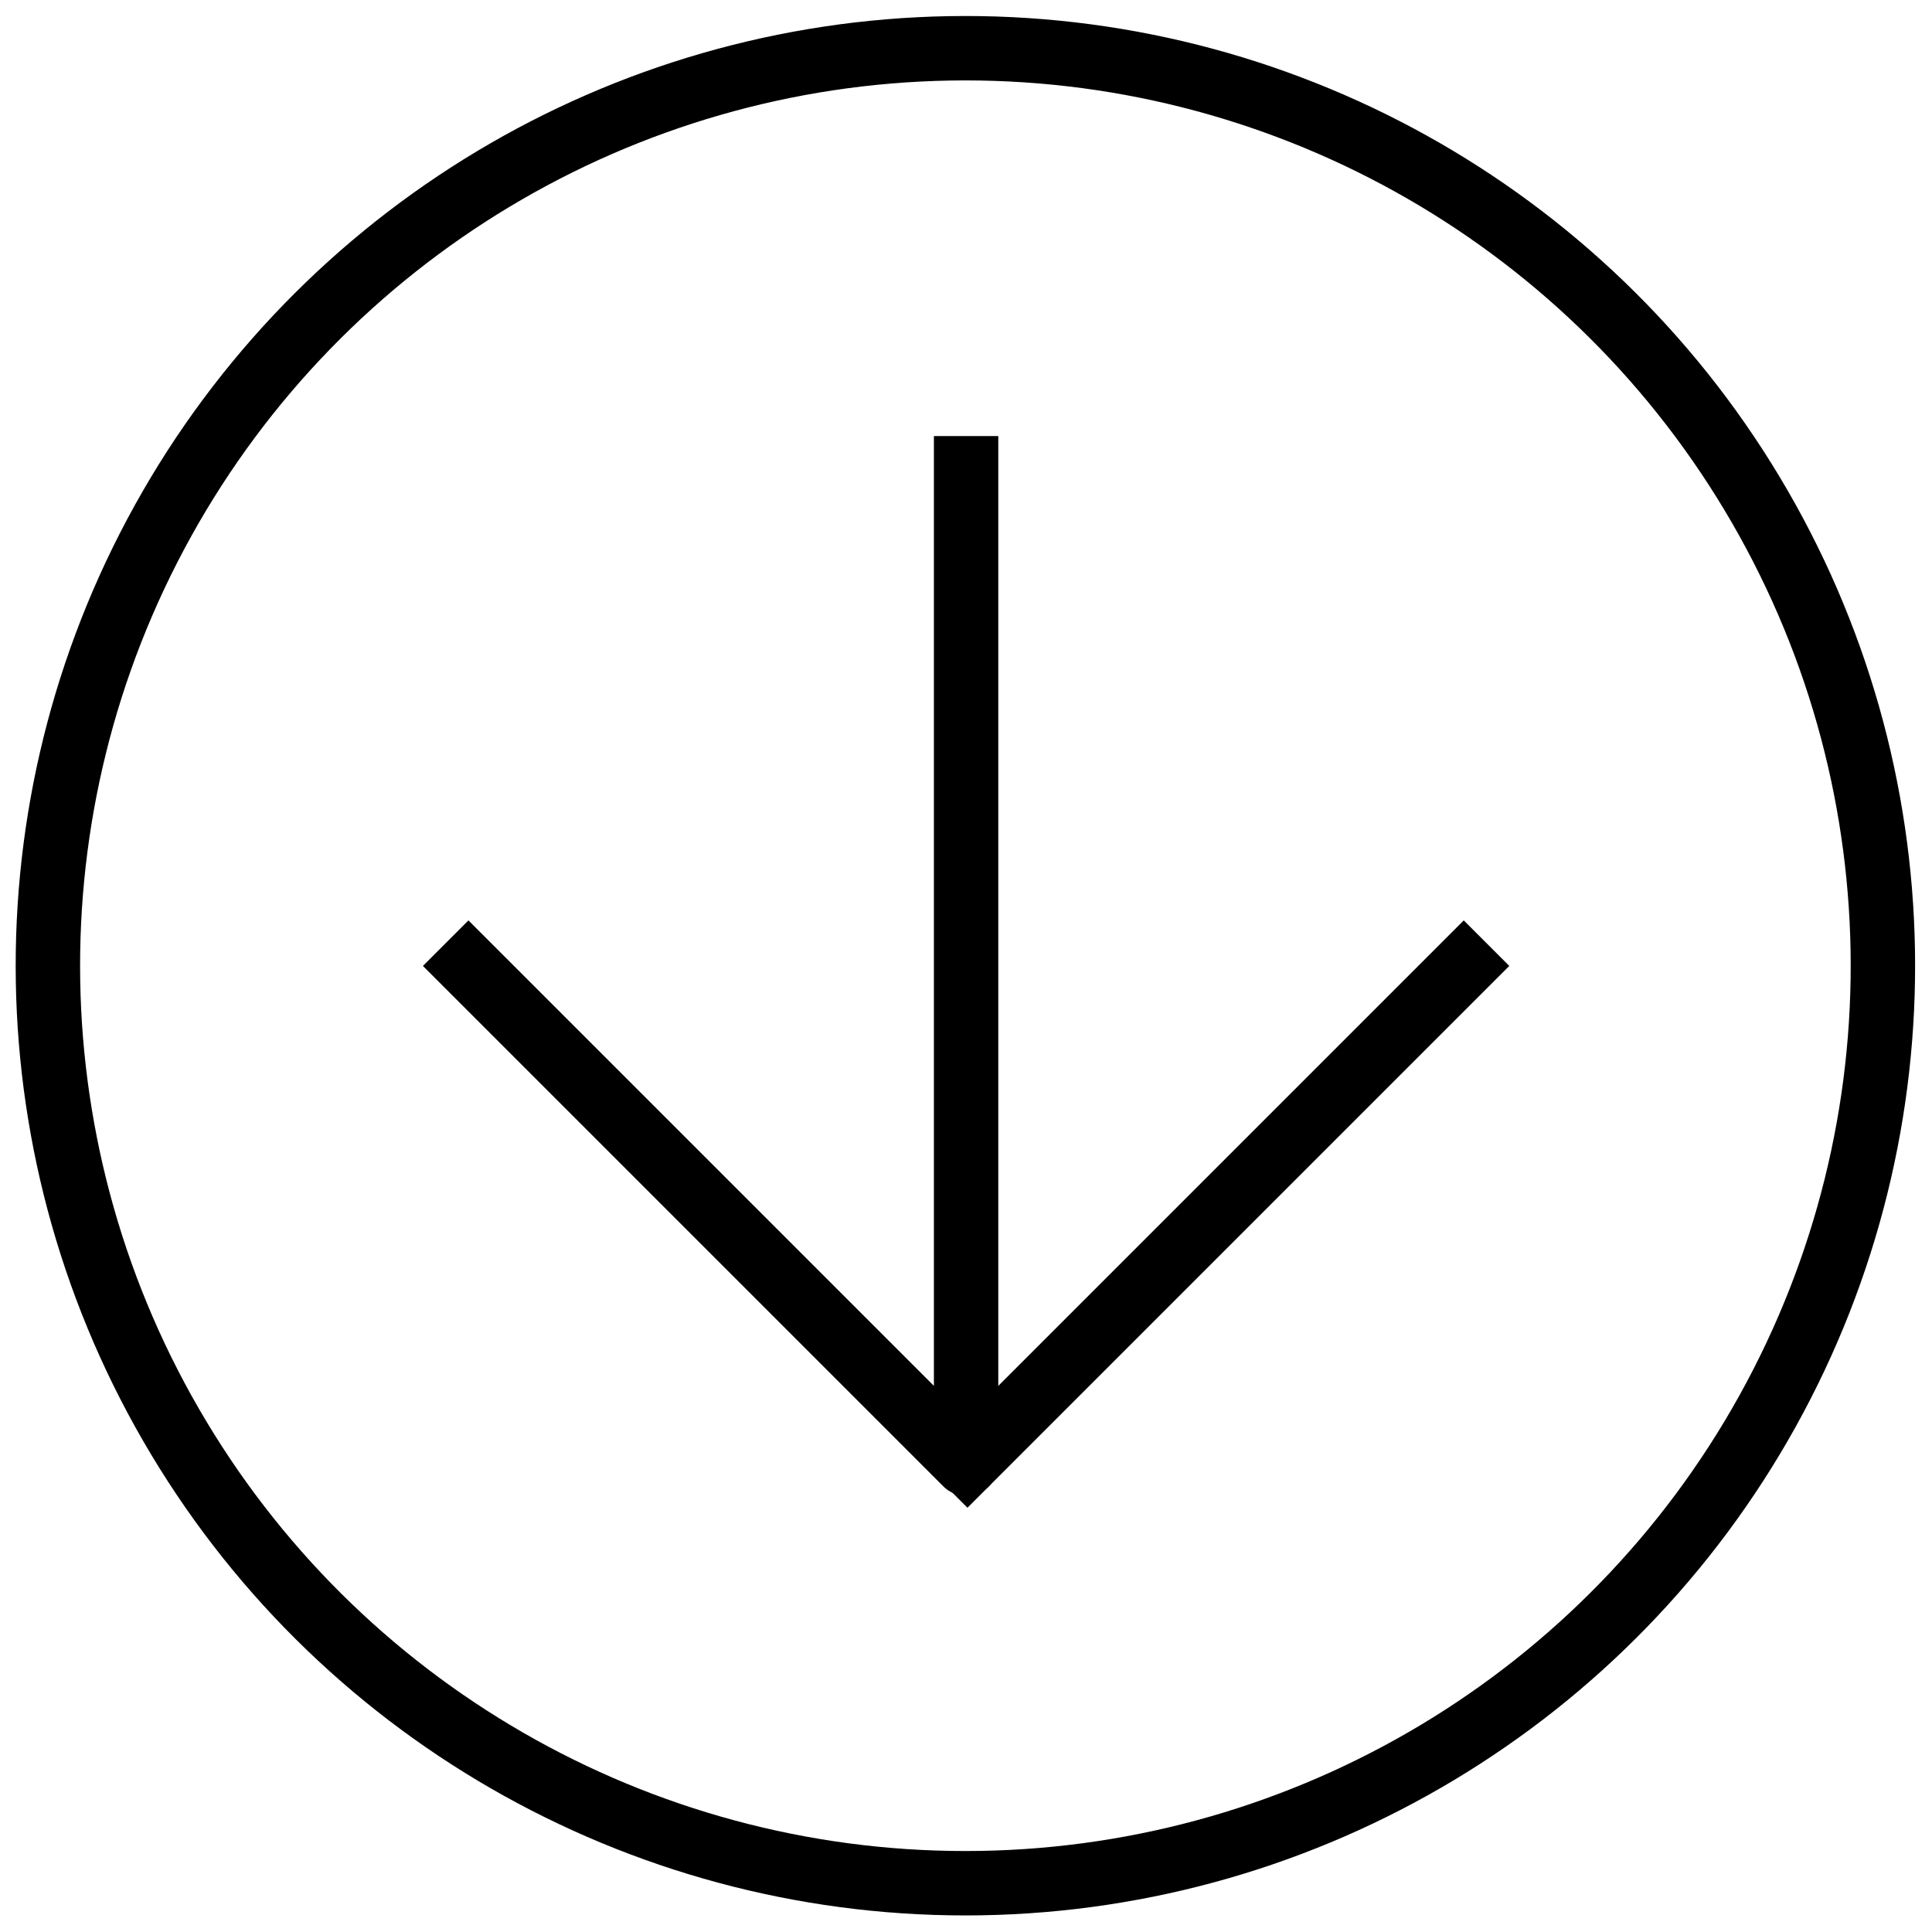 <svg xmlns="http://www.w3.org/2000/svg" width="30" height="30" xmlns:v="https://vecta.io/nano"><circle cx="14.745" cy="14.745" r="14.245" transform="matrix(.017 1 -1 .017 29.485 0)" fill="none" stroke="#000"/><g transform="matrix(-.707 .707 -.707 -.707 22.729 14.999)" fill="none" stroke="#000" stroke-linecap="square"><path d="M0 10.93L10.93 0v10.93" stroke-linejoin="round"/><path d="M0 0h10.9"/></g></svg>